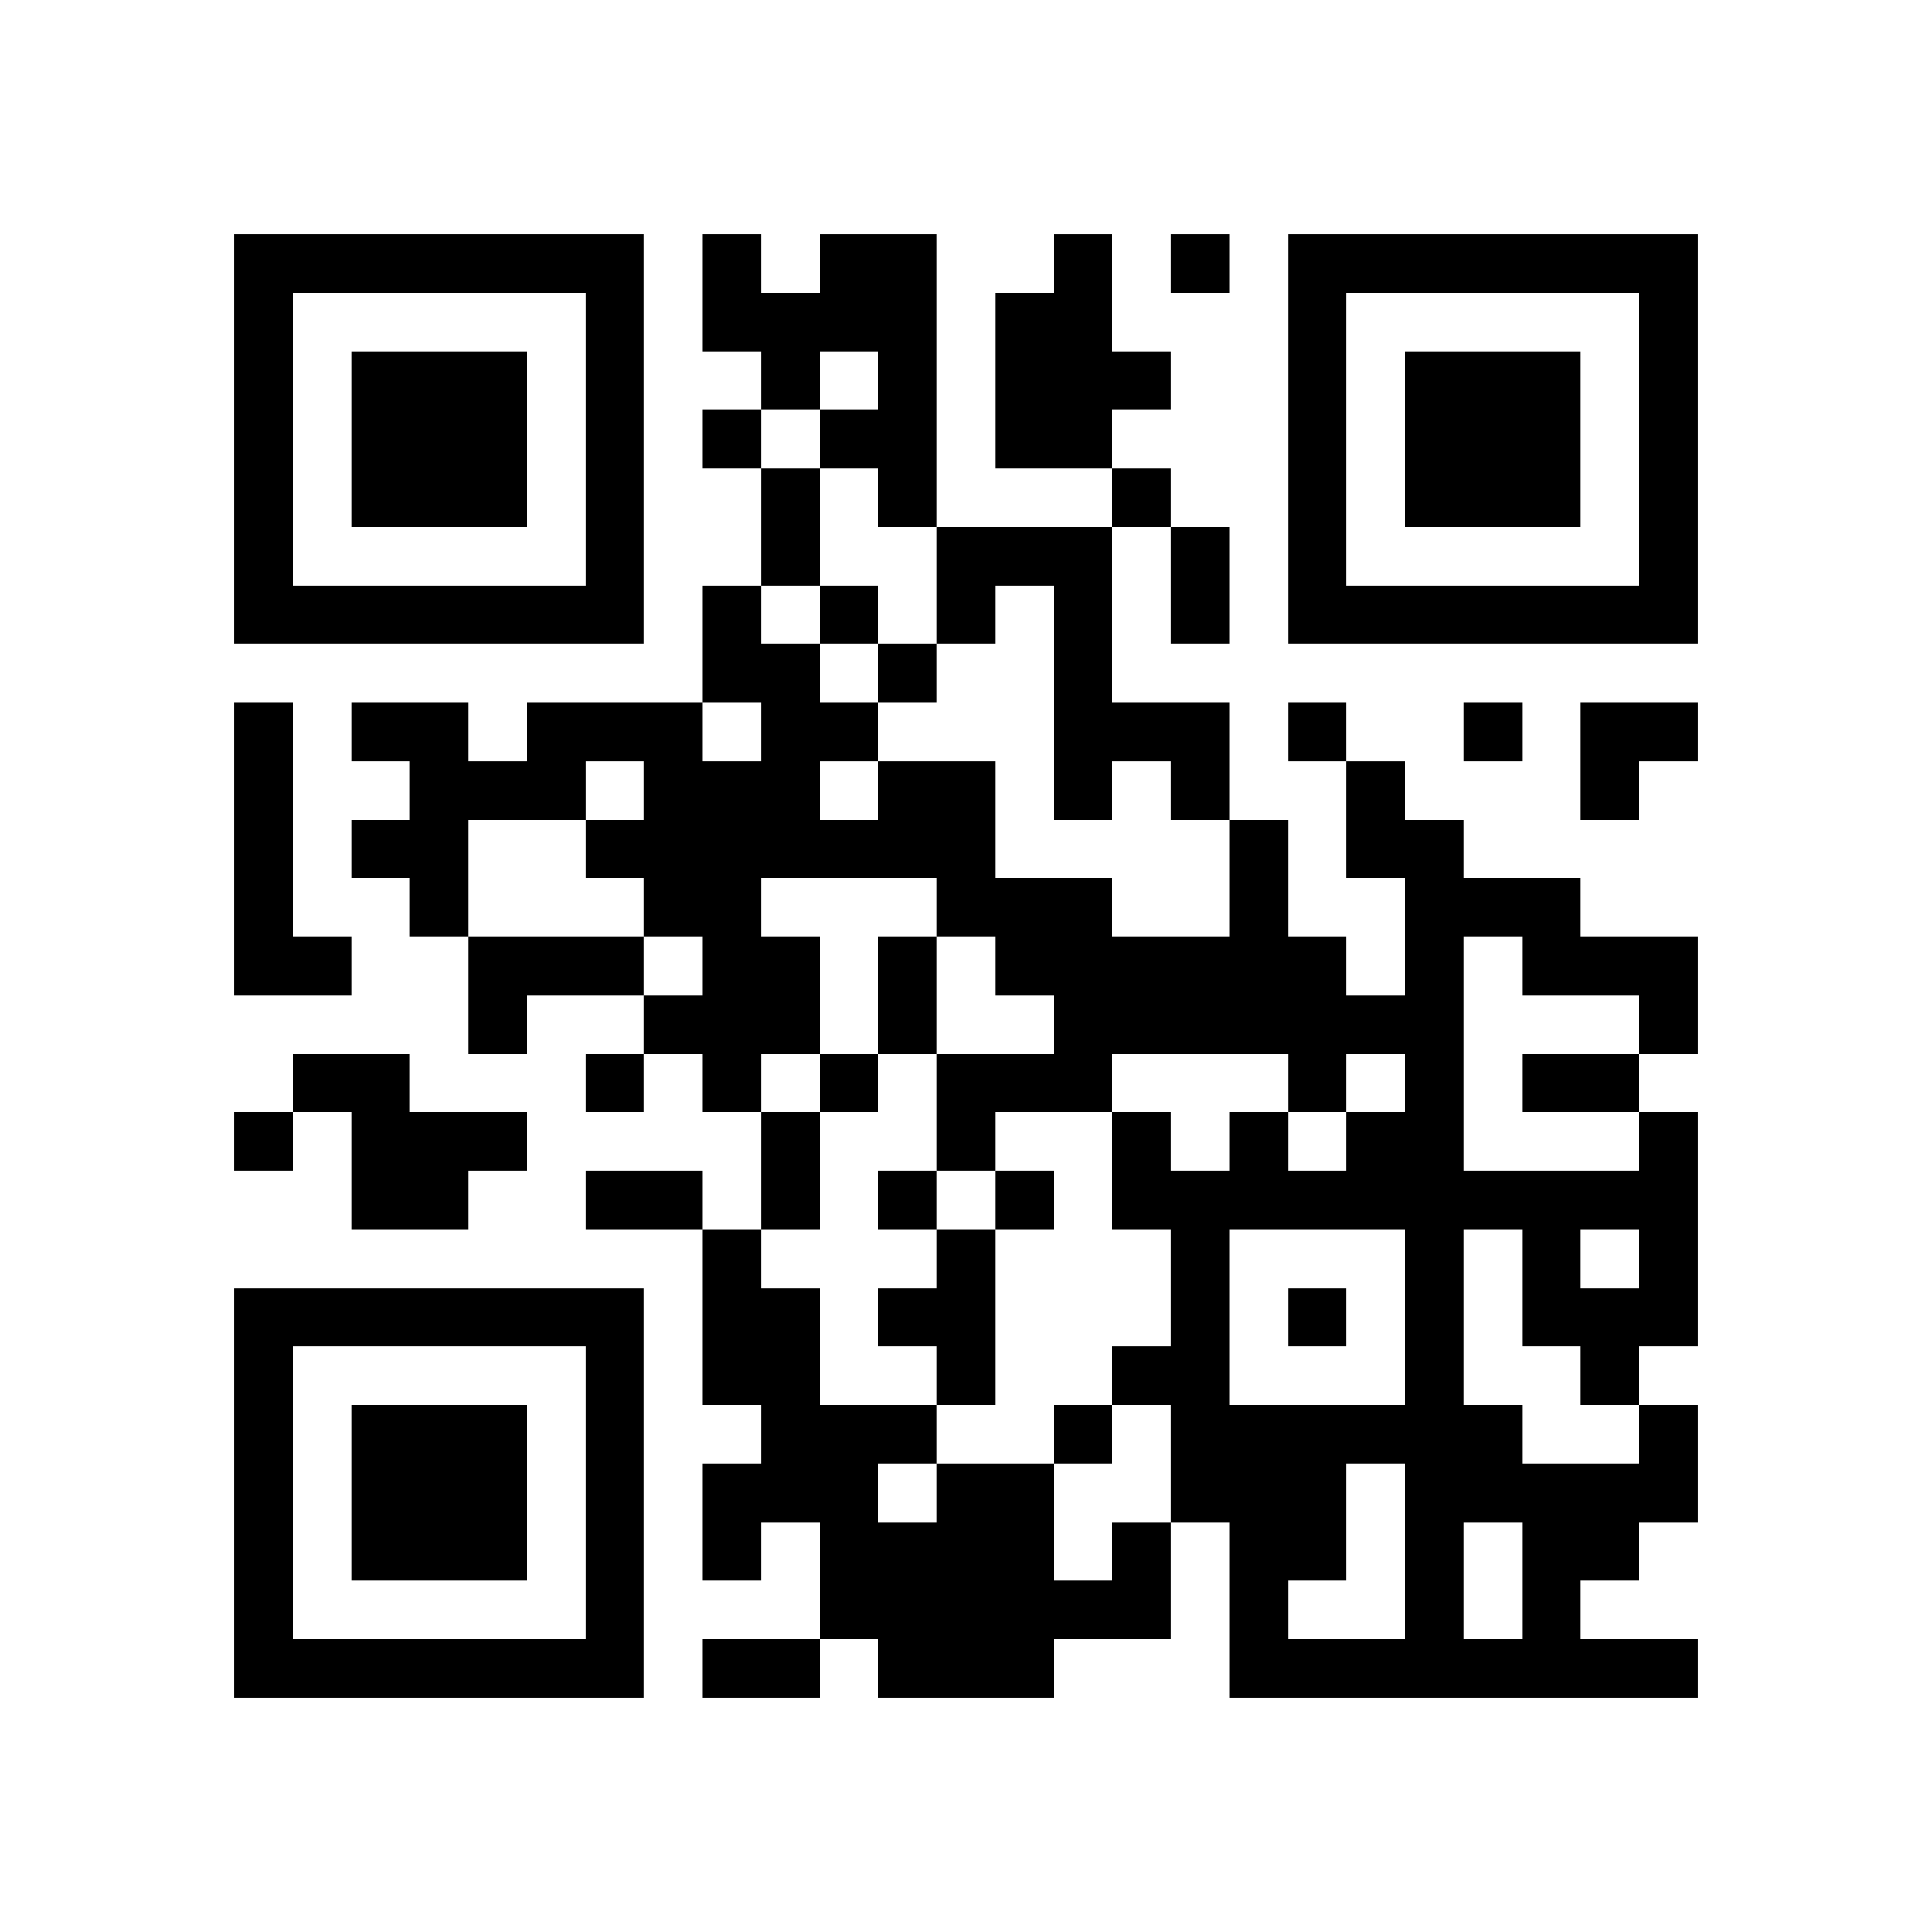 <svg xmlns="http://www.w3.org/2000/svg" viewBox="0 0 33 33" shape-rendering="crispEdges"><path fill="#ffffff" d="M0 0h33v33H0z"/><path stroke="#000000" d="M4 4.5h7m1 0h1m1 0h2m2 0h1m1 0h1m1 0h7M4 5.5h1m5 0h1m1 0h4m1 0h2m3 0h1m5 0h1M4 6.5h1m1 0h3m1 0h1m2 0h1m1 0h1m1 0h3m2 0h1m1 0h3m1 0h1M4 7.5h1m1 0h3m1 0h1m1 0h1m1 0h2m1 0h2m3 0h1m1 0h3m1 0h1M4 8.5h1m1 0h3m1 0h1m2 0h1m1 0h1m3 0h1m2 0h1m1 0h3m1 0h1M4 9.5h1m5 0h1m2 0h1m2 0h3m1 0h1m1 0h1m5 0h1M4 10.5h7m1 0h1m1 0h1m1 0h1m1 0h1m1 0h1m1 0h7M12 11.5h2m1 0h1m2 0h1M4 12.5h1m1 0h2m1 0h3m1 0h2m3 0h3m1 0h1m2 0h1m1 0h2M4 13.5h1m2 0h3m1 0h3m1 0h2m1 0h1m1 0h1m2 0h1m3 0h1M4 14.5h1m1 0h2m2 0h7m4 0h1m1 0h2M4 15.5h1m2 0h1m3 0h2m3 0h3m2 0h1m2 0h3M4 16.5h2m2 0h3m1 0h2m1 0h1m1 0h6m1 0h1m1 0h3M8 17.5h1m2 0h3m1 0h1m2 0h7m3 0h1M5 18.5h2m3 0h1m1 0h1m1 0h1m1 0h3m3 0h1m1 0h1m1 0h2M4 19.5h1m1 0h3m4 0h1m2 0h1m2 0h1m1 0h1m1 0h2m3 0h1M6 20.5h2m2 0h2m1 0h1m1 0h1m1 0h1m1 0h10M12 21.5h1m3 0h1m3 0h1m3 0h1m1 0h1m1 0h1M4 22.5h7m1 0h2m1 0h2m3 0h1m1 0h1m1 0h1m1 0h3M4 23.5h1m5 0h1m1 0h2m2 0h1m2 0h2m3 0h1m2 0h1M4 24.5h1m1 0h3m1 0h1m2 0h3m2 0h1m1 0h6m2 0h1M4 25.5h1m1 0h3m1 0h1m1 0h3m1 0h2m2 0h3m1 0h5M4 26.5h1m1 0h3m1 0h1m1 0h1m1 0h4m1 0h1m1 0h2m1 0h1m1 0h2M4 27.5h1m5 0h1m3 0h6m1 0h1m2 0h1m1 0h1M4 28.5h7m1 0h2m1 0h3m3 0h8"/></svg>
